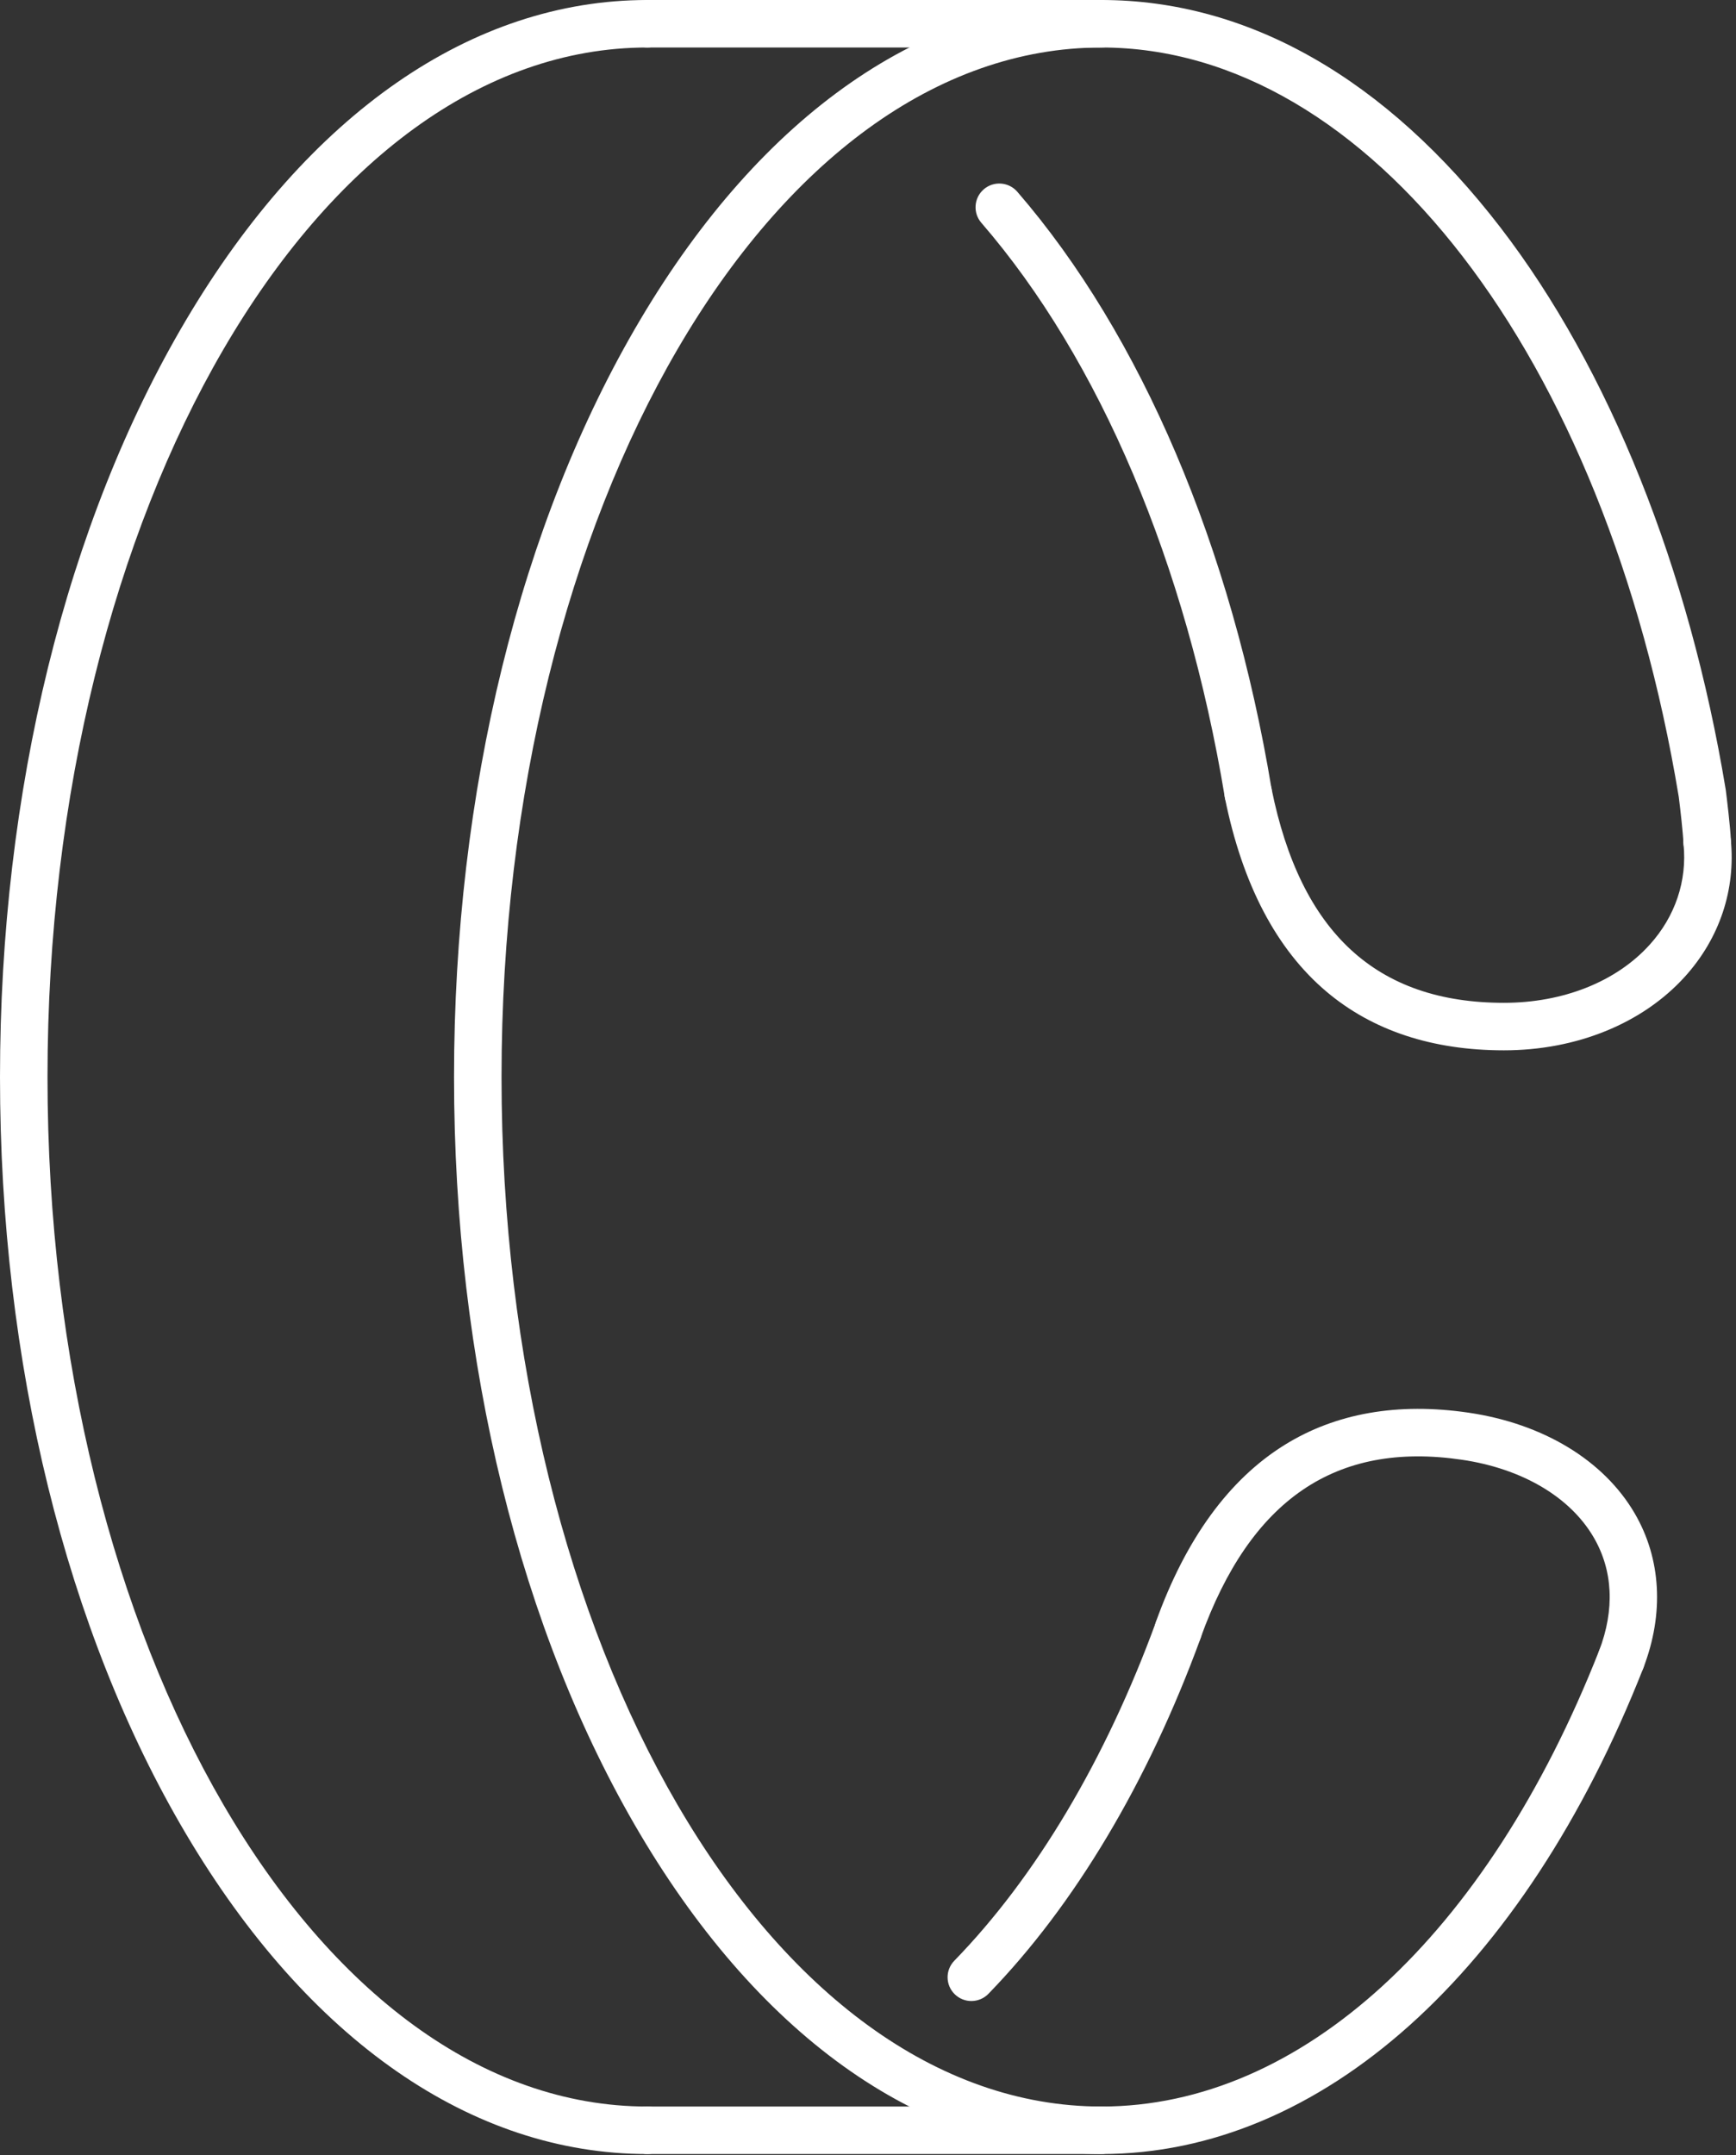 <svg xmlns="http://www.w3.org/2000/svg" xmlns:xlink="http://www.w3.org/1999/xlink" xmlns:serif="http://www.serif.com/" width="100%" height="100%" viewBox="0 0 402 499" xml:space="preserve" style="fill-rule:evenodd;clip-rule:evenodd;stroke-linejoin:round;stroke-miterlimit:2;"><rect x="0" y="0" width="402" height="499" fill="#333333" stroke="none"/> <g transform="matrix(1,0,0,1,-812.672,-1525.49)"> <g> <path d="M1067.73,2024.23C1027.14,2024.23 989.187,1997.91 960.879,1950.11C933.106,1903.21 917.81,1840.97 917.81,1774.86C917.81,1708.75 933.106,1646.51 960.879,1599.61C989.187,1551.81 1027.14,1525.49 1067.73,1525.49C1101.68,1525.49 1133.63,1543.71 1160.14,1578.18C1185.31,1610.91 1203.82,1657.1 1212.28,1708.25C1212.29,1708.31 1212.3,1708.37 1212.31,1708.44C1212.53,1710.16 1213.39,1717.21 1213.49,1720.2C1213.59,1723.24 1211.21,1725.78 1208.17,1725.88C1205.13,1725.96 1202.59,1723.61 1202.49,1720.57C1202.42,1718.54 1201.77,1712.73 1201.41,1709.95C1184.5,1607.81 1129.54,1536.49 1067.73,1536.49C991.131,1536.49 928.81,1643.42 928.81,1774.86C928.81,1906.3 991.131,2013.23 1067.73,2013.23C1113.88,2013.23 1156.96,1973.77 1182.98,1907.66C1184.09,1904.84 1187.29,1903.45 1190.11,1904.56C1192.94,1905.67 1194.33,1908.87 1193.22,1911.69C1165.48,1982.16 1118.57,2024.23 1067.73,2024.23Z" style="fill:white;fill-rule:nonzero;"></path> <path d="M1067.73,2024.23L962.595,2024.23C959.557,2024.23 957.095,2021.77 957.095,2018.73C957.095,2015.69 959.557,2013.23 962.595,2013.23L1067.73,2013.23C1070.77,2013.23 1073.23,2015.69 1073.23,2018.73C1073.23,2021.77 1070.77,2024.23 1067.73,2024.23Z" style="fill:white;fill-rule:nonzero;"></path> <path d="M1067.73,1536.49L962.595,1536.49C959.557,1536.49 957.095,1534.03 957.095,1530.99C957.095,1527.95 959.557,1525.49 962.595,1525.49L1067.73,1525.49C1070.77,1525.49 1073.23,1527.95 1073.23,1530.99C1073.23,1534.03 1070.77,1536.49 1067.73,1536.49Z" style="fill:white;fill-rule:nonzero;"></path> <path d="M1160.93,1768.68C1144.35,1768.68 1130.53,1764.11 1119.86,1755.11C1108.27,1745.33 1100.35,1730.23 1096.32,1710.23C1095.72,1707.25 1097.65,1704.35 1100.63,1703.75C1103.61,1703.15 1106.51,1705.08 1107.11,1708.06C1113.84,1741.45 1131.44,1757.68 1160.93,1757.68C1174.66,1757.68 1186.97,1752.78 1194.69,1744.22C1200.6,1737.69 1203.38,1729.42 1202.52,1720.94C1202.21,1717.92 1204.41,1715.22 1207.43,1714.92C1210.45,1714.6 1213.15,1716.81 1213.46,1719.83C1214.64,1731.44 1210.88,1742.72 1202.86,1751.6C1193.05,1762.45 1177.77,1768.68 1160.93,1768.68Z" style="fill:white;fill-rule:nonzero;"></path> <path d="M1188.1,1915.18C1187.44,1915.18 1186.78,1915.06 1186.13,1914.81C1183.29,1913.72 1181.88,1910.54 1182.97,1907.71C1186.62,1898.18 1186.19,1889.09 1181.7,1881.42C1176.23,1872.06 1165.09,1865.51 1151.16,1863.47C1121.98,1859.18 1102.21,1872.68 1090.69,1904.74C1089.67,1907.6 1086.52,1909.08 1083.66,1908.06C1080.8,1907.03 1079.31,1903.88 1080.34,1901.02C1087.24,1881.82 1097.27,1868.03 1110.15,1860.04C1122.02,1852.68 1136.35,1850.17 1152.76,1852.58C1170.02,1855.12 1184.03,1863.6 1191.2,1875.87C1197.34,1886.37 1198.06,1899.08 1193.23,1911.65C1192.39,1913.84 1190.31,1915.18 1188.1,1915.18Z" style="fill:white;fill-rule:nonzero;"></path> <path d="M1037.6,1988.8C1036.22,1988.8 1034.84,1988.28 1033.77,1987.24C1031.59,1985.13 1031.54,1981.65 1033.66,1979.47C1052.54,1960.06 1068.69,1932.93 1080.37,1901C1081.42,1898.15 1084.58,1896.68 1087.43,1897.72C1090.28,1898.77 1091.75,1901.93 1090.7,1904.78C1078.49,1938.15 1061.49,1966.63 1041.55,1987.14C1040.47,1988.25 1039.04,1988.8 1037.6,1988.8Z" style="fill:white;fill-rule:nonzero;"></path> <path d="M962.595,2024.23C921.996,2024.23 884.048,1997.91 855.74,1950.11C827.967,1903.21 812.672,1840.97 812.672,1774.86C812.672,1708.75 827.967,1646.51 855.74,1599.61C884.048,1551.81 921.996,1525.49 962.595,1525.49C965.633,1525.49 968.095,1527.95 968.095,1530.99C968.095,1534.03 965.633,1536.49 962.595,1536.49C885.992,1536.49 823.672,1643.42 823.672,1774.86C823.672,1906.3 885.992,2013.23 962.595,2013.23C965.633,2013.23 968.095,2015.69 968.095,2018.73C968.095,2021.77 965.633,2024.23 962.595,2024.23Z" style="fill:white;fill-rule:nonzero;"></path> <path d="M1101.71,1714.65C1099.06,1714.65 1096.73,1712.73 1096.29,1710.04C1087.35,1655.99 1067.33,1608.77 1039.92,1577.08C1037.93,1574.78 1038.18,1571.31 1040.48,1569.32C1042.78,1567.34 1046.25,1567.59 1048.24,1569.88C1076.96,1603.09 1097.88,1652.22 1107.14,1708.25C1107.64,1711.24 1105.61,1714.08 1102.61,1714.57C1102.31,1714.62 1102.01,1714.65 1101.71,1714.65Z" style="fill:white;fill-rule:nonzero;"></path> </g> </g> </svg>